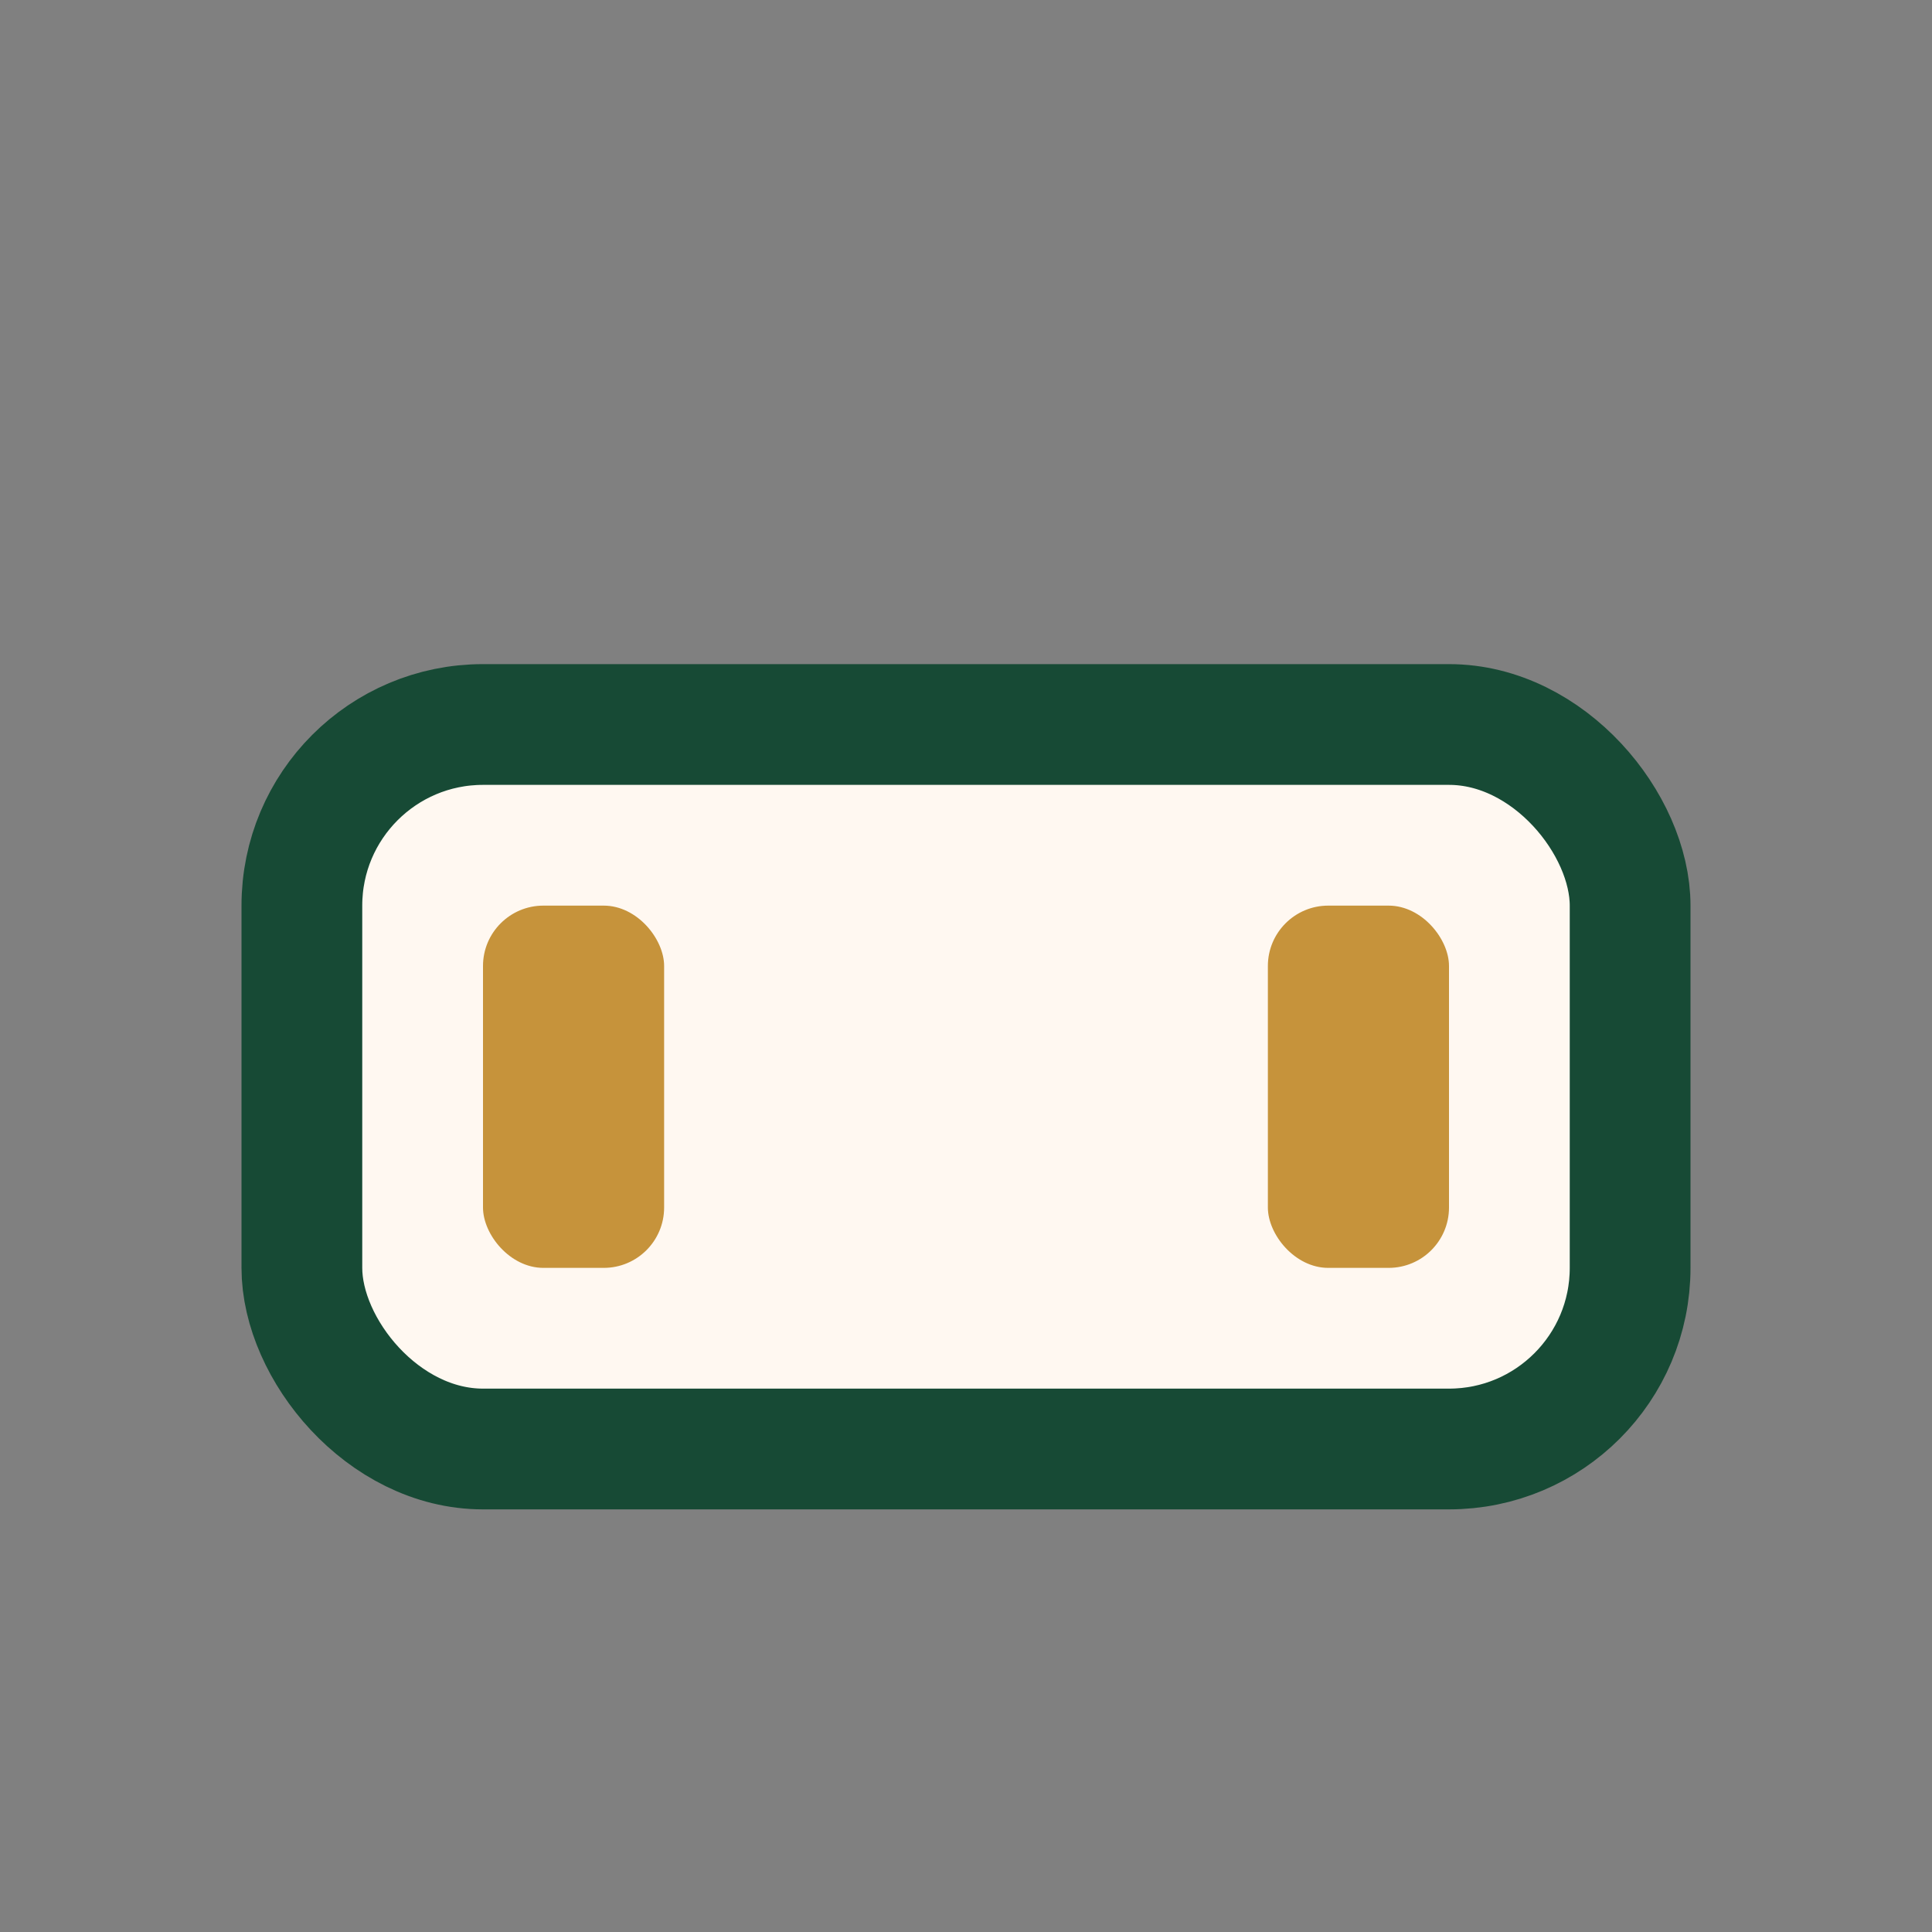 <?xml version="1.0" encoding="UTF-8"?>
<svg xmlns="http://www.w3.org/2000/svg" viewBox="0 0 32 32" width="32" height="32"><rect x="0" y="0" width="32" height="32" fill="#808080" stroke="none"/><rect x="5" y="12" width="22" height="12" rx="3" fill="#fff8f1" stroke="#174a35" stroke-width="2"/><rect x="8" y="15" width="3" height="6" rx="1" fill="#c6933b"/><rect x="21" y="15" width="3" height="6" rx="1" fill="#c6933b"/></svg>